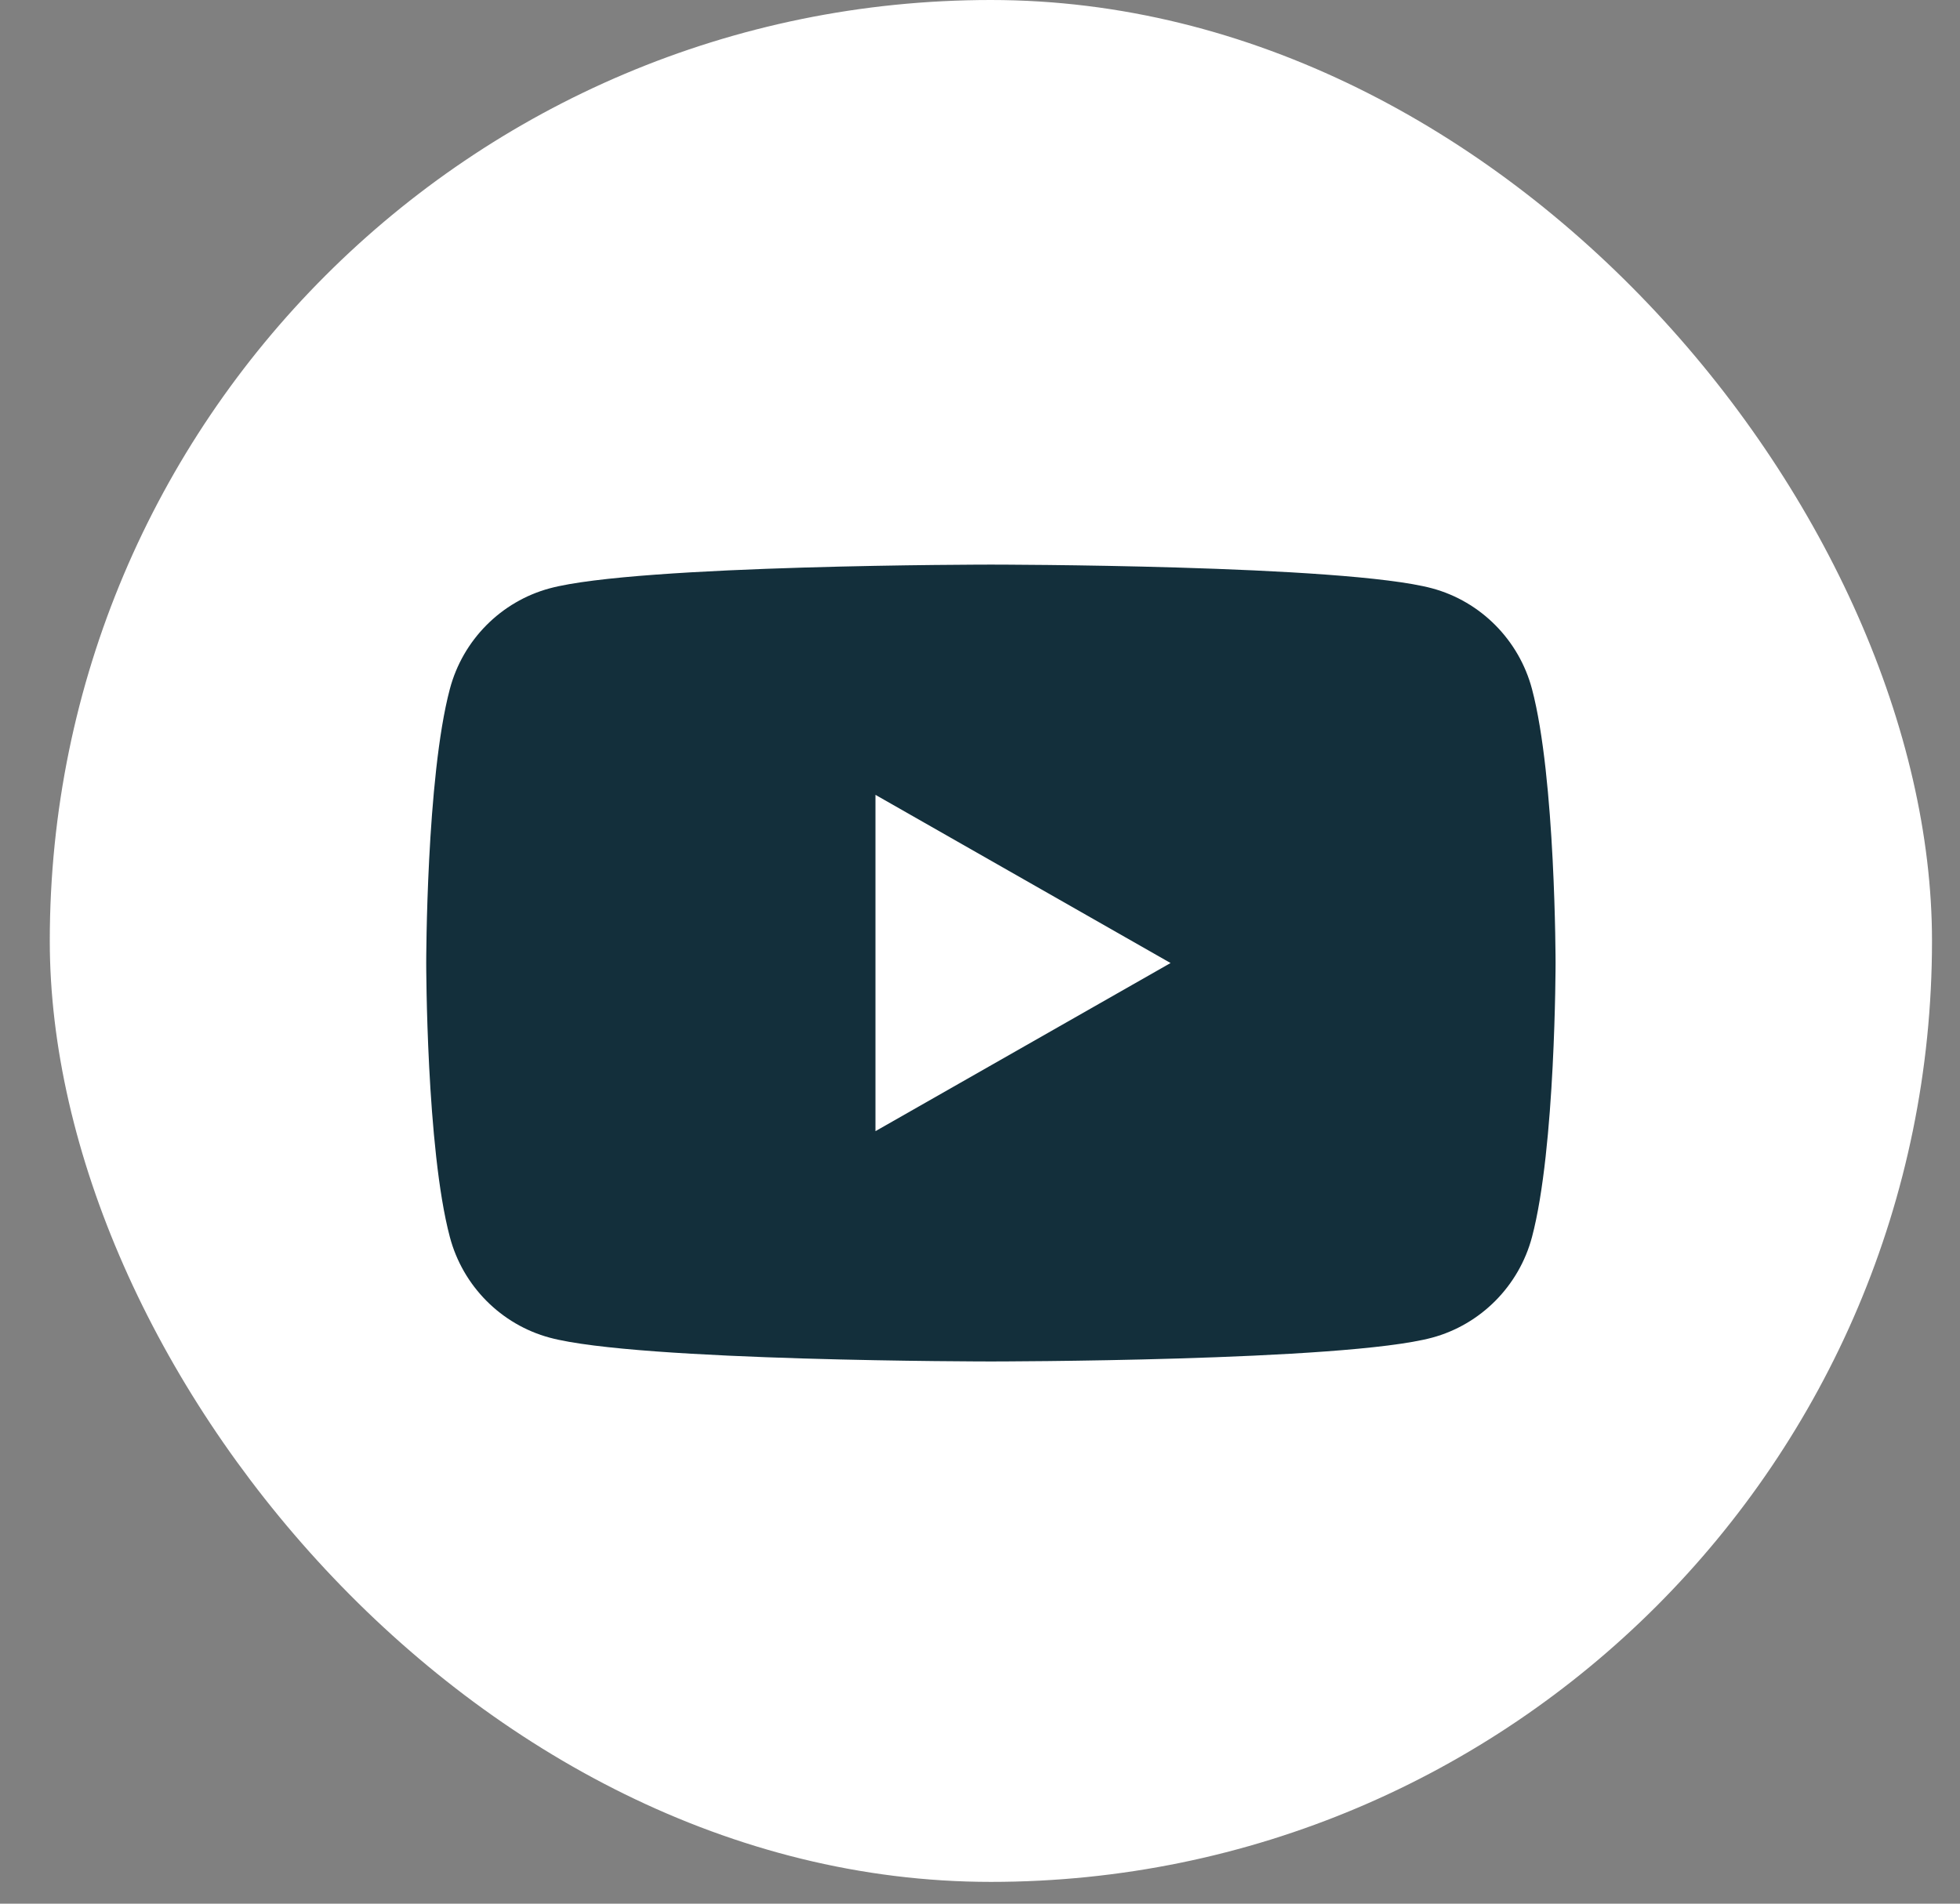 <?xml version="1.0" encoding="UTF-8"?> <svg xmlns="http://www.w3.org/2000/svg" width="35" height="34" viewBox="0 0 35 34" fill="none"><rect x="0" y="0" width="35" height="34" fill="#808080" stroke="none"/> <g clip-path="url(#clip0_8_511)"> <rect x="0.889" width="33.611" height="33.611" rx="6.722" fill="white"></rect> <path fill-rule="evenodd" clip-rule="evenodd" d="M25.574 10.508C26.441 10.742 27.125 11.431 27.357 12.306L27.357 12.306C27.778 13.892 27.778 17.2 27.778 17.2C27.778 17.2 27.778 20.508 27.357 22.094C27.125 22.968 26.441 23.657 25.573 23.891C24.001 24.316 17.695 24.316 17.695 24.316C17.695 24.316 11.388 24.316 9.816 23.891C8.948 23.657 8.264 22.968 8.033 22.093C7.611 20.508 7.611 17.2 7.611 17.2C7.611 17.2 7.611 13.891 8.033 12.306C8.264 11.431 8.948 10.742 9.816 10.508C11.388 10.084 17.695 10.084 17.695 10.084C17.695 10.084 24.001 10.084 25.574 10.508ZM20.903 17.2L15.633 20.203V14.196L20.903 17.2Z" fill="#132F3B"></path> </g> <defs> <clipPath id="clip0_8_511"> <rect x="0.889" width="33.611" height="33.611" rx="16.806" fill="white"></rect> </clipPath> </defs> </svg> 